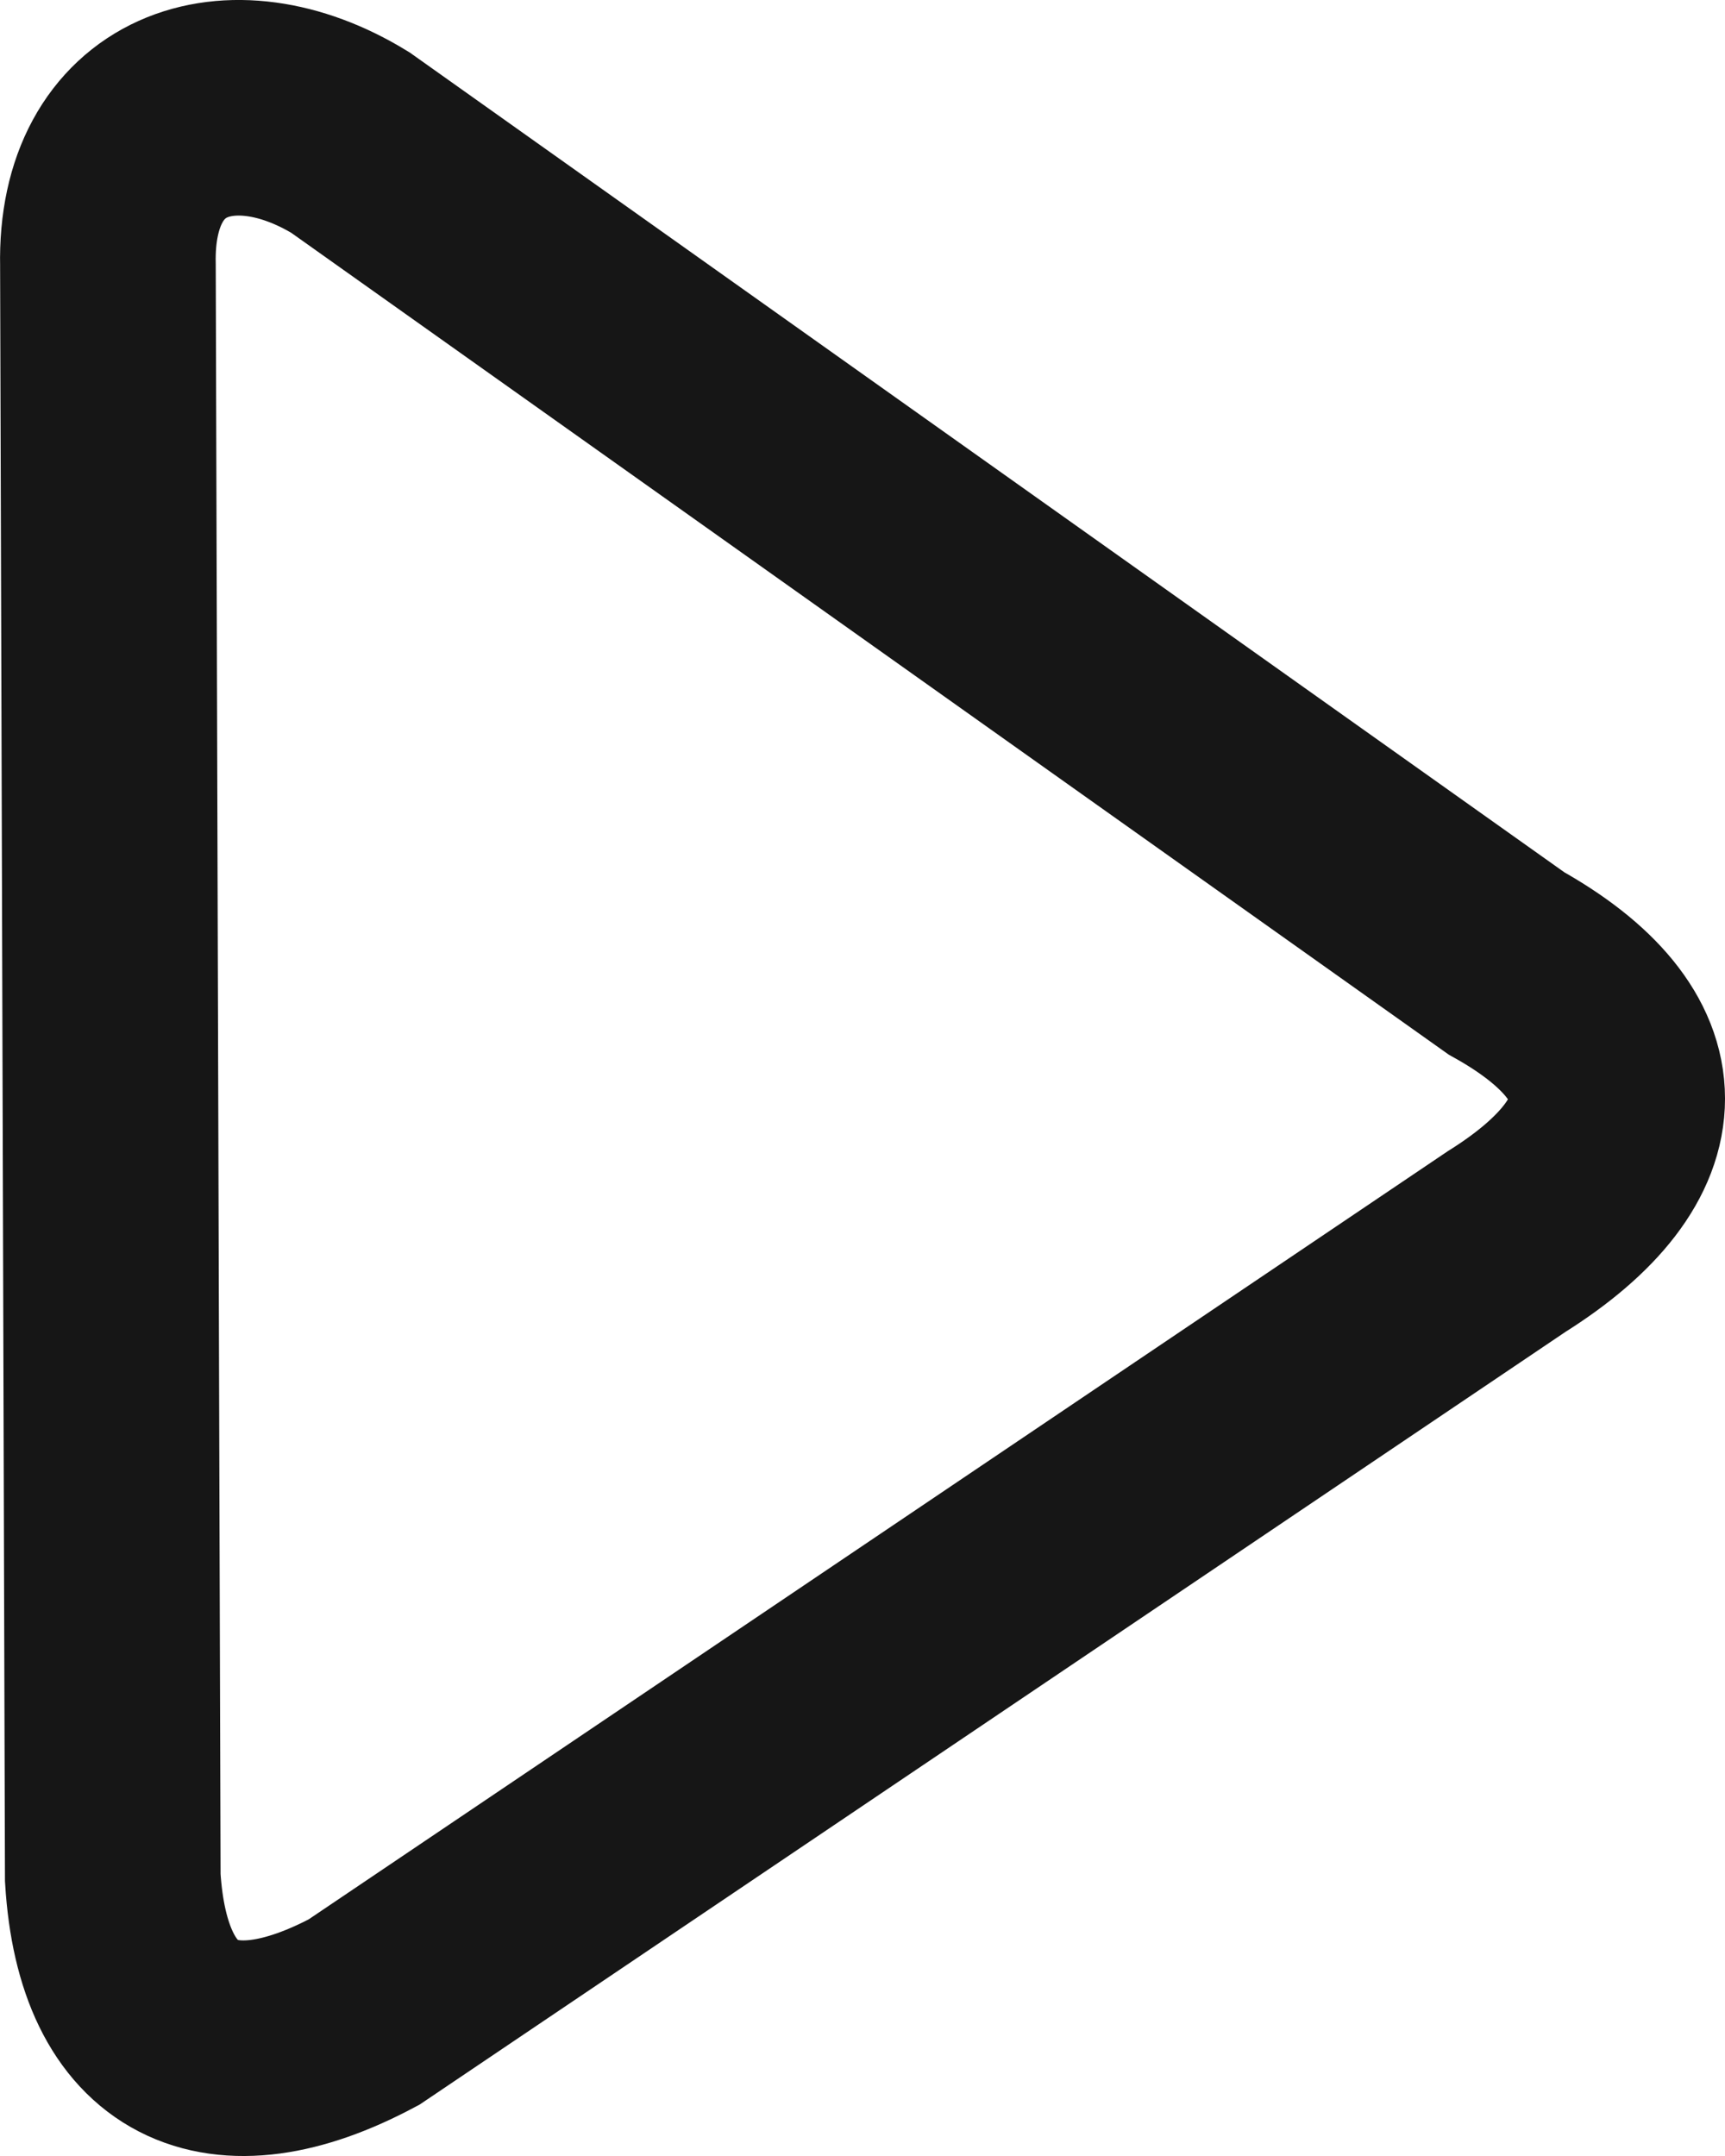 <svg width="16" height="20" viewBox="0 0 16 20" fill="none" xmlns="http://www.w3.org/2000/svg">
<path d="M13.973 8.937C15.34 9.699 15.345 10.657 13.973 11.518L3.376 18.665C2.045 19.375 1.14 18.956 1.046 17.418L1.001 2.46C0.971 1.044 2.137 0.643 3.249 1.322L13.973 8.937Z" stroke="#161616" stroke-width="2"/>
</svg>
